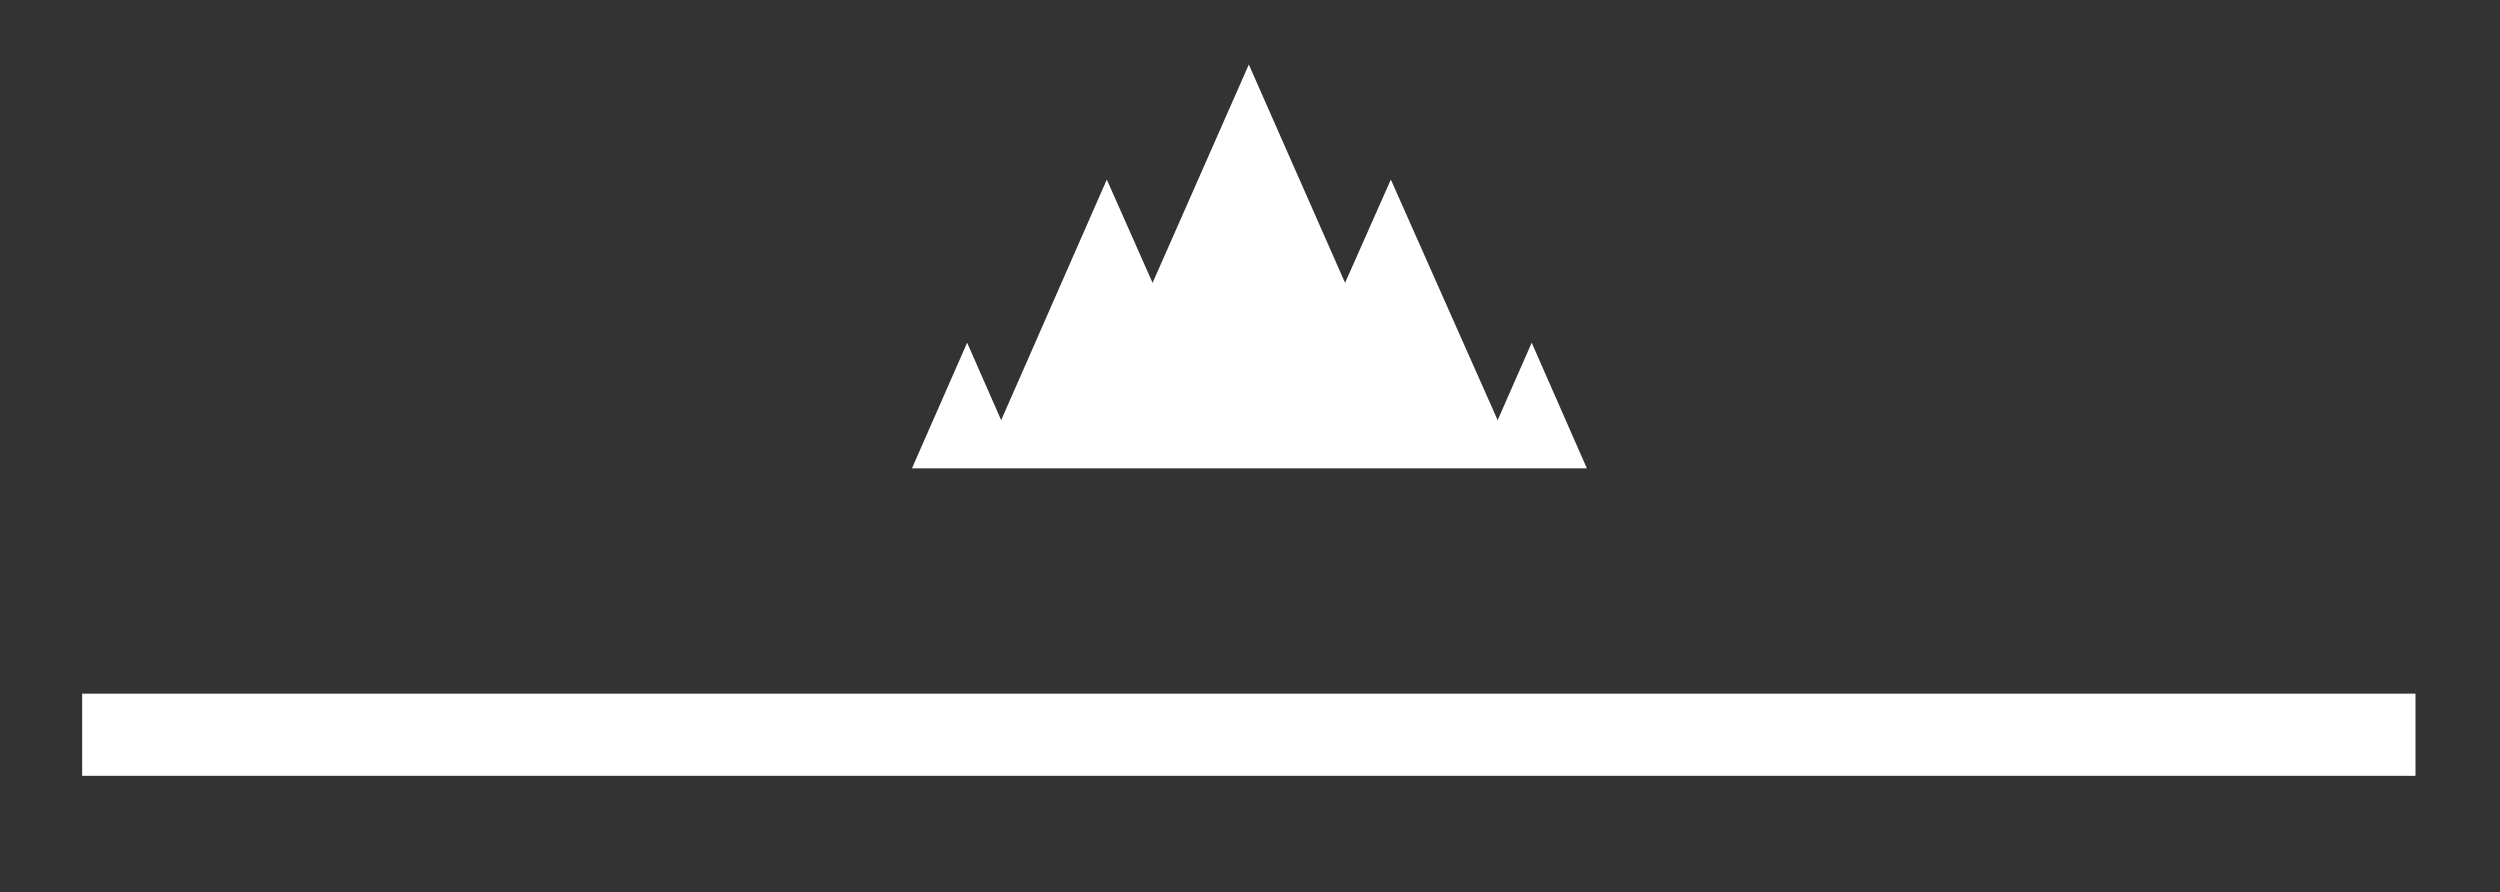 <?xml version="1.0" encoding="utf-8"?>
<!-- Generator: Adobe Illustrator 25.2.1, SVG Export Plug-In . SVG Version: 6.00 Build 0)  -->
<svg version="1.1" id="Calque_1" xmlns="http://www.w3.org/2000/svg" xmlns:xlink="http://www.w3.org/1999/xlink" x="0px" y="0px"
	 viewBox="0 0 213 76" style="enable-background:new 0 0 213 76;" xml:space="preserve">
<rect x="0" y="0" width="213" height="76" fill="#333333" stroke="none"/>
<style type="text/css">
	.st0{fill:none;stroke:#FFFFFF;stroke-width:7;stroke-miterlimit:10;}
	.st1{fill:#FFFFFF;}
</style>
<line class="st0" x1="7" y1="62.6" x2="205.8" y2="62.6"/>
<polygon class="st1" points="135.2,39.9 130.5,29.2 127.6,35.8 118.5,15.3 114.6,24.1 106.4,5.5 98.2,24.1 94.3,15.3 85.3,35.8 
	82.4,29.2 77.7,39.9 "/>
</svg>
